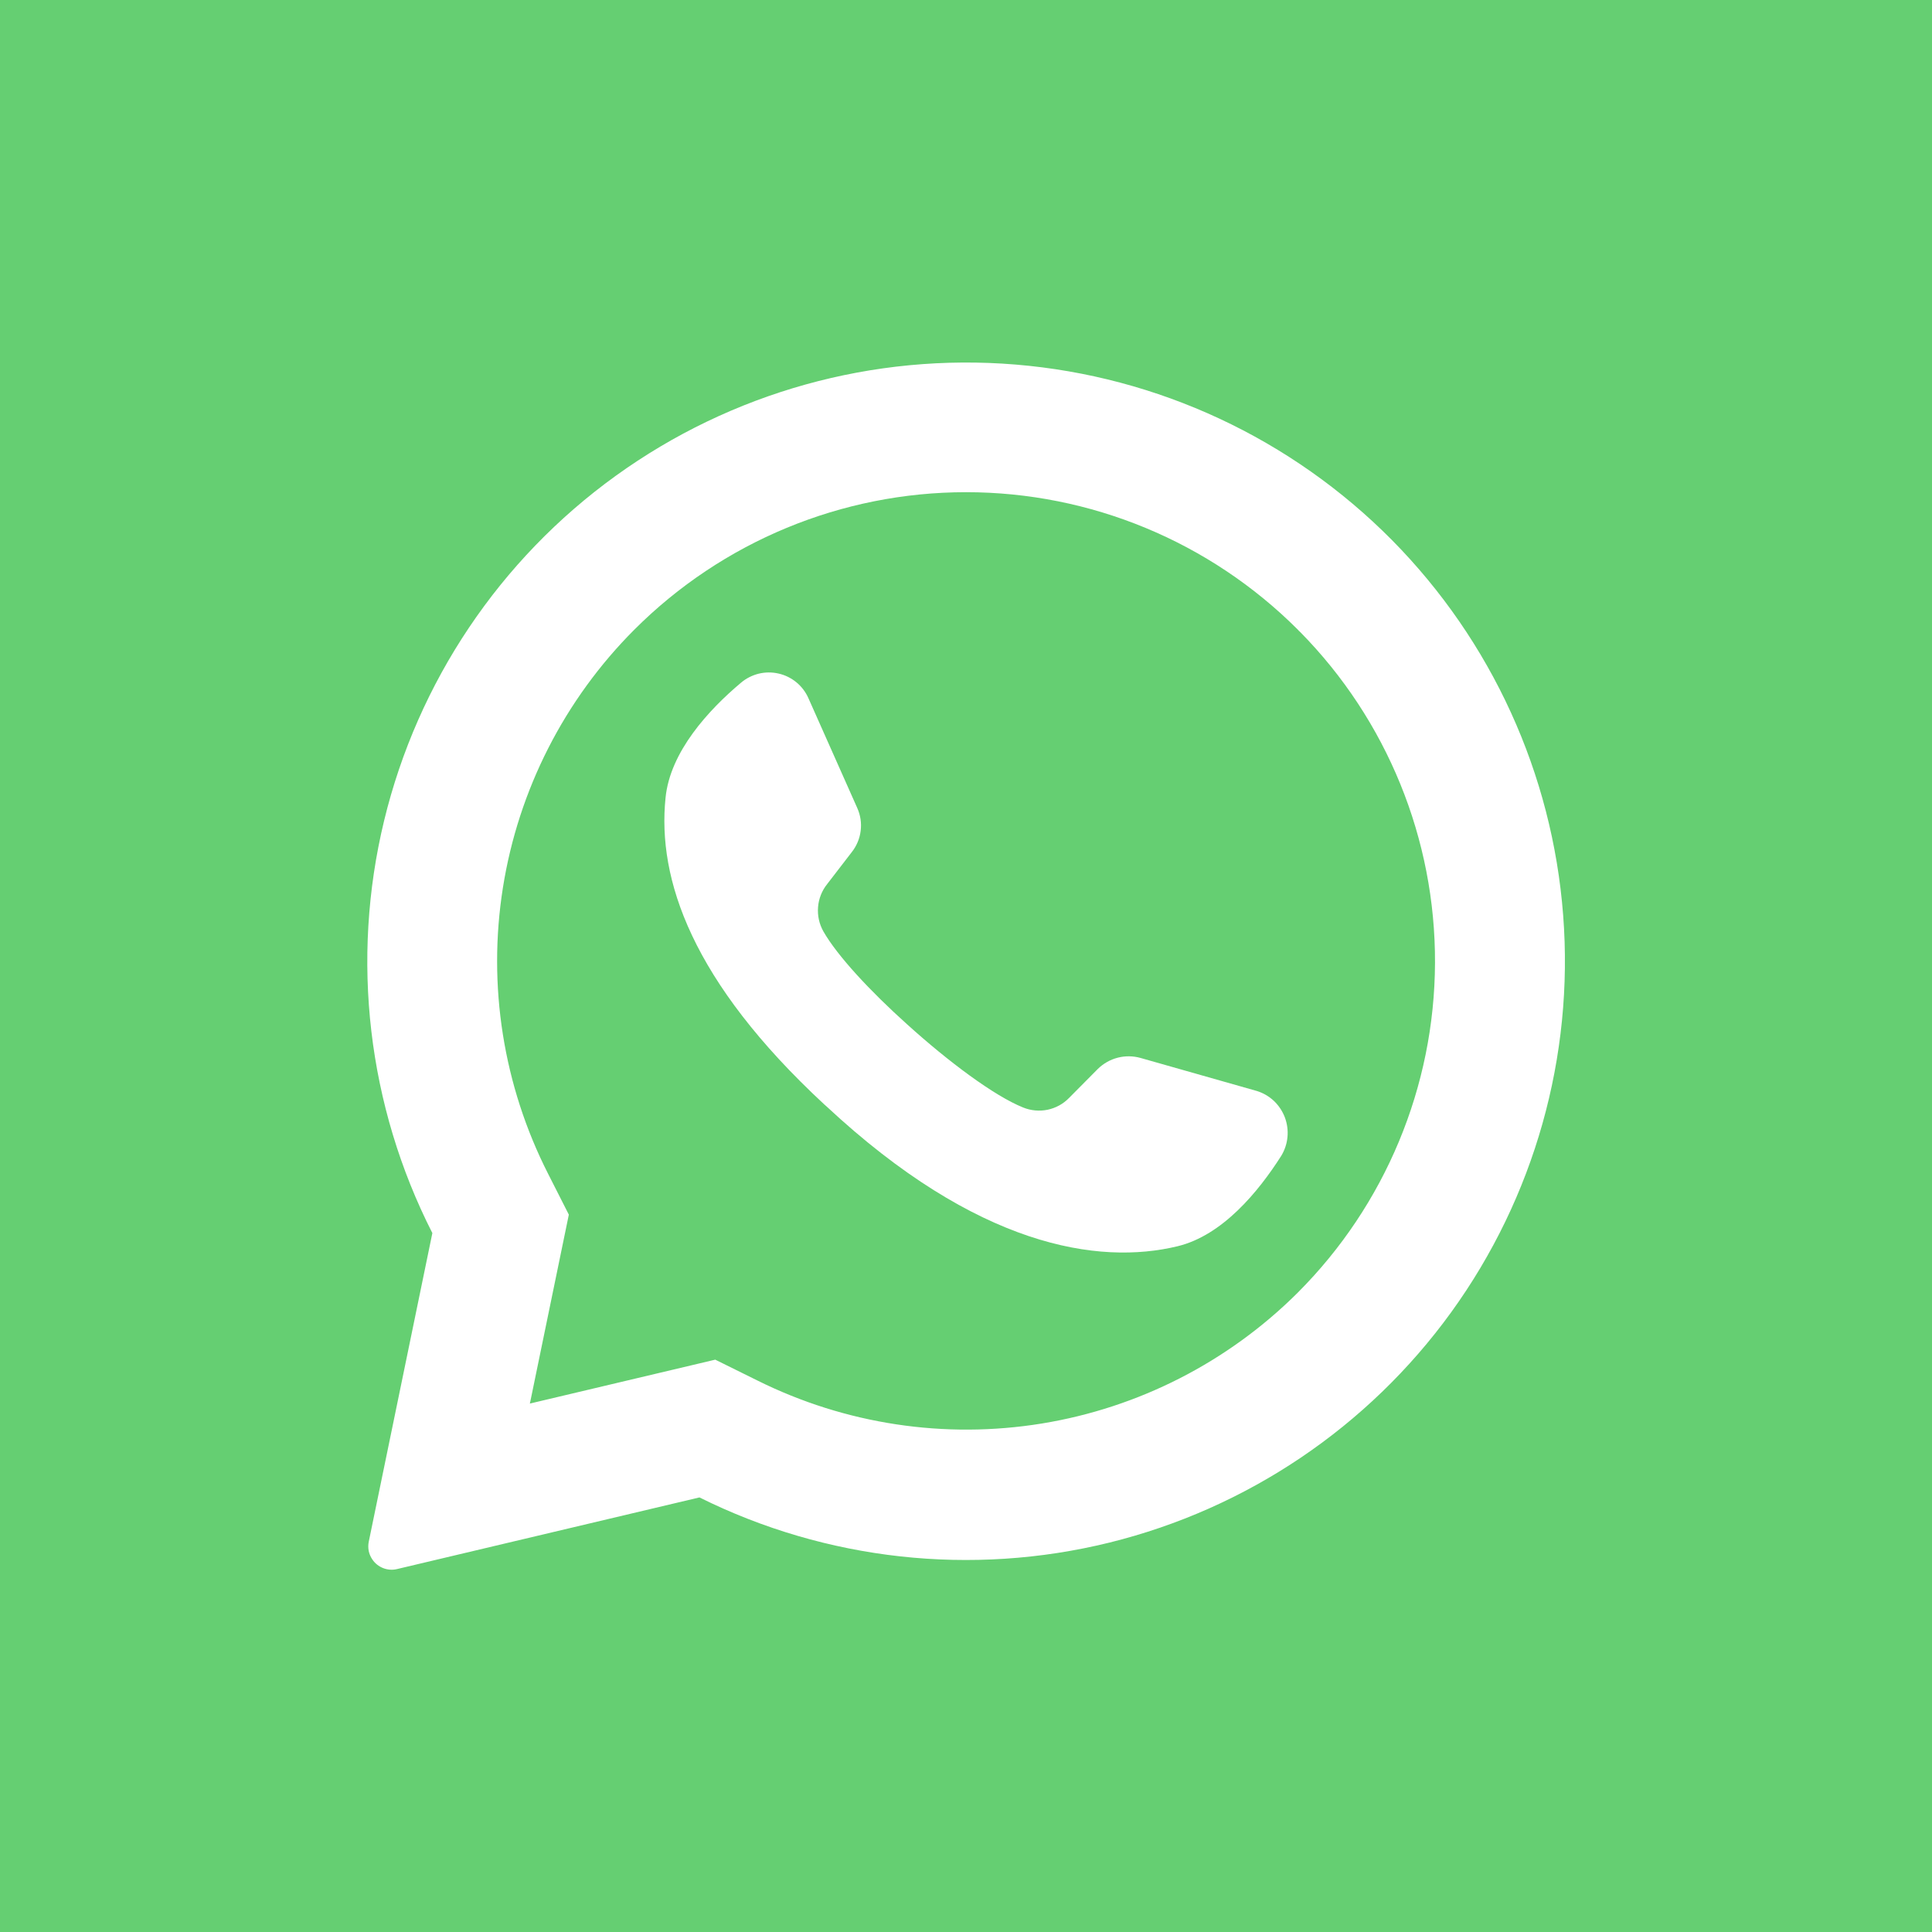 <?xml version="1.0" encoding="UTF-8"?> <svg xmlns="http://www.w3.org/2000/svg" width="33" height="33" viewBox="0 0 33 33" fill="none"><rect x="0" y="0" width="33" height="33" fill="#333333" stroke="none"/> <g clip-path="url(#clip0_60_2704)"> <rect width="33" height="33" fill="#65CF72"></rect> <path d="M28.5 0H4.5C2.015 0 0 2.015 0 4.5V28.5C0 30.985 2.015 33 4.5 33H28.5C30.985 33 33 30.985 33 28.5V4.5C33 2.015 30.985 0 28.5 0Z" fill="#65CF72"></path> <path d="M23.776 9.225C22.059 7.491 19.78 6.428 17.348 6.227C14.916 6.026 12.493 6.701 10.515 8.129C8.537 9.557 7.135 11.646 6.561 14.017C5.987 16.389 6.279 18.887 7.385 21.062L6.299 26.332C6.288 26.385 6.288 26.439 6.298 26.492C6.309 26.544 6.33 26.594 6.361 26.638C6.406 26.705 6.471 26.756 6.546 26.785C6.621 26.814 6.703 26.82 6.781 26.801L11.947 25.577C14.116 26.655 16.596 26.928 18.948 26.349C21.299 25.769 23.369 24.374 24.789 22.412C26.208 20.45 26.886 18.048 26.7 15.633C26.515 13.218 25.479 10.948 23.776 9.225ZM22.166 22.08C20.978 23.264 19.448 24.046 17.793 24.315C16.137 24.584 14.439 24.327 12.937 23.58L12.217 23.224L9.05 23.974L9.059 23.934L9.716 20.747L9.363 20.051C8.596 18.544 8.325 16.833 8.59 15.163C8.855 13.493 9.641 11.949 10.837 10.753C12.339 9.251 14.377 8.407 16.501 8.407C18.626 8.407 20.663 9.251 22.166 10.753C22.178 10.768 22.192 10.782 22.207 10.794C23.691 12.3 24.519 14.332 24.511 16.446C24.503 18.56 23.66 20.585 22.166 22.08Z" fill="white"></path> <path d="M21.885 19.742C21.496 20.353 20.883 21.101 20.113 21.287C18.763 21.613 16.691 21.298 14.113 18.894L14.081 18.866C11.814 16.764 11.225 15.015 11.368 13.627C11.446 12.84 12.103 12.127 12.656 11.662C12.743 11.588 12.847 11.535 12.959 11.507C13.07 11.48 13.187 11.479 13.299 11.505C13.411 11.53 13.515 11.582 13.604 11.655C13.693 11.729 13.763 11.822 13.809 11.927L14.643 13.802C14.697 13.923 14.718 14.057 14.701 14.19C14.685 14.322 14.633 14.447 14.551 14.552L14.13 15.099C14.039 15.212 13.984 15.35 13.973 15.494C13.961 15.639 13.993 15.783 14.064 15.909C14.3 16.324 14.866 16.933 15.495 17.497C16.2 18.135 16.981 18.718 17.476 18.917C17.609 18.971 17.755 18.984 17.895 18.955C18.035 18.925 18.163 18.855 18.262 18.752L18.751 18.259C18.846 18.166 18.963 18.099 19.092 18.066C19.22 18.033 19.355 18.035 19.483 18.071L21.465 18.634C21.574 18.667 21.674 18.725 21.758 18.803C21.841 18.882 21.905 18.978 21.946 19.085C21.986 19.192 22.002 19.307 21.991 19.421C21.981 19.534 21.944 19.644 21.885 19.742Z" fill="white"></path> </g> <defs> <clipPath id="clip0_60_2704"> <rect width="33" height="33" fill="white"></rect> </clipPath> </defs> </svg> 